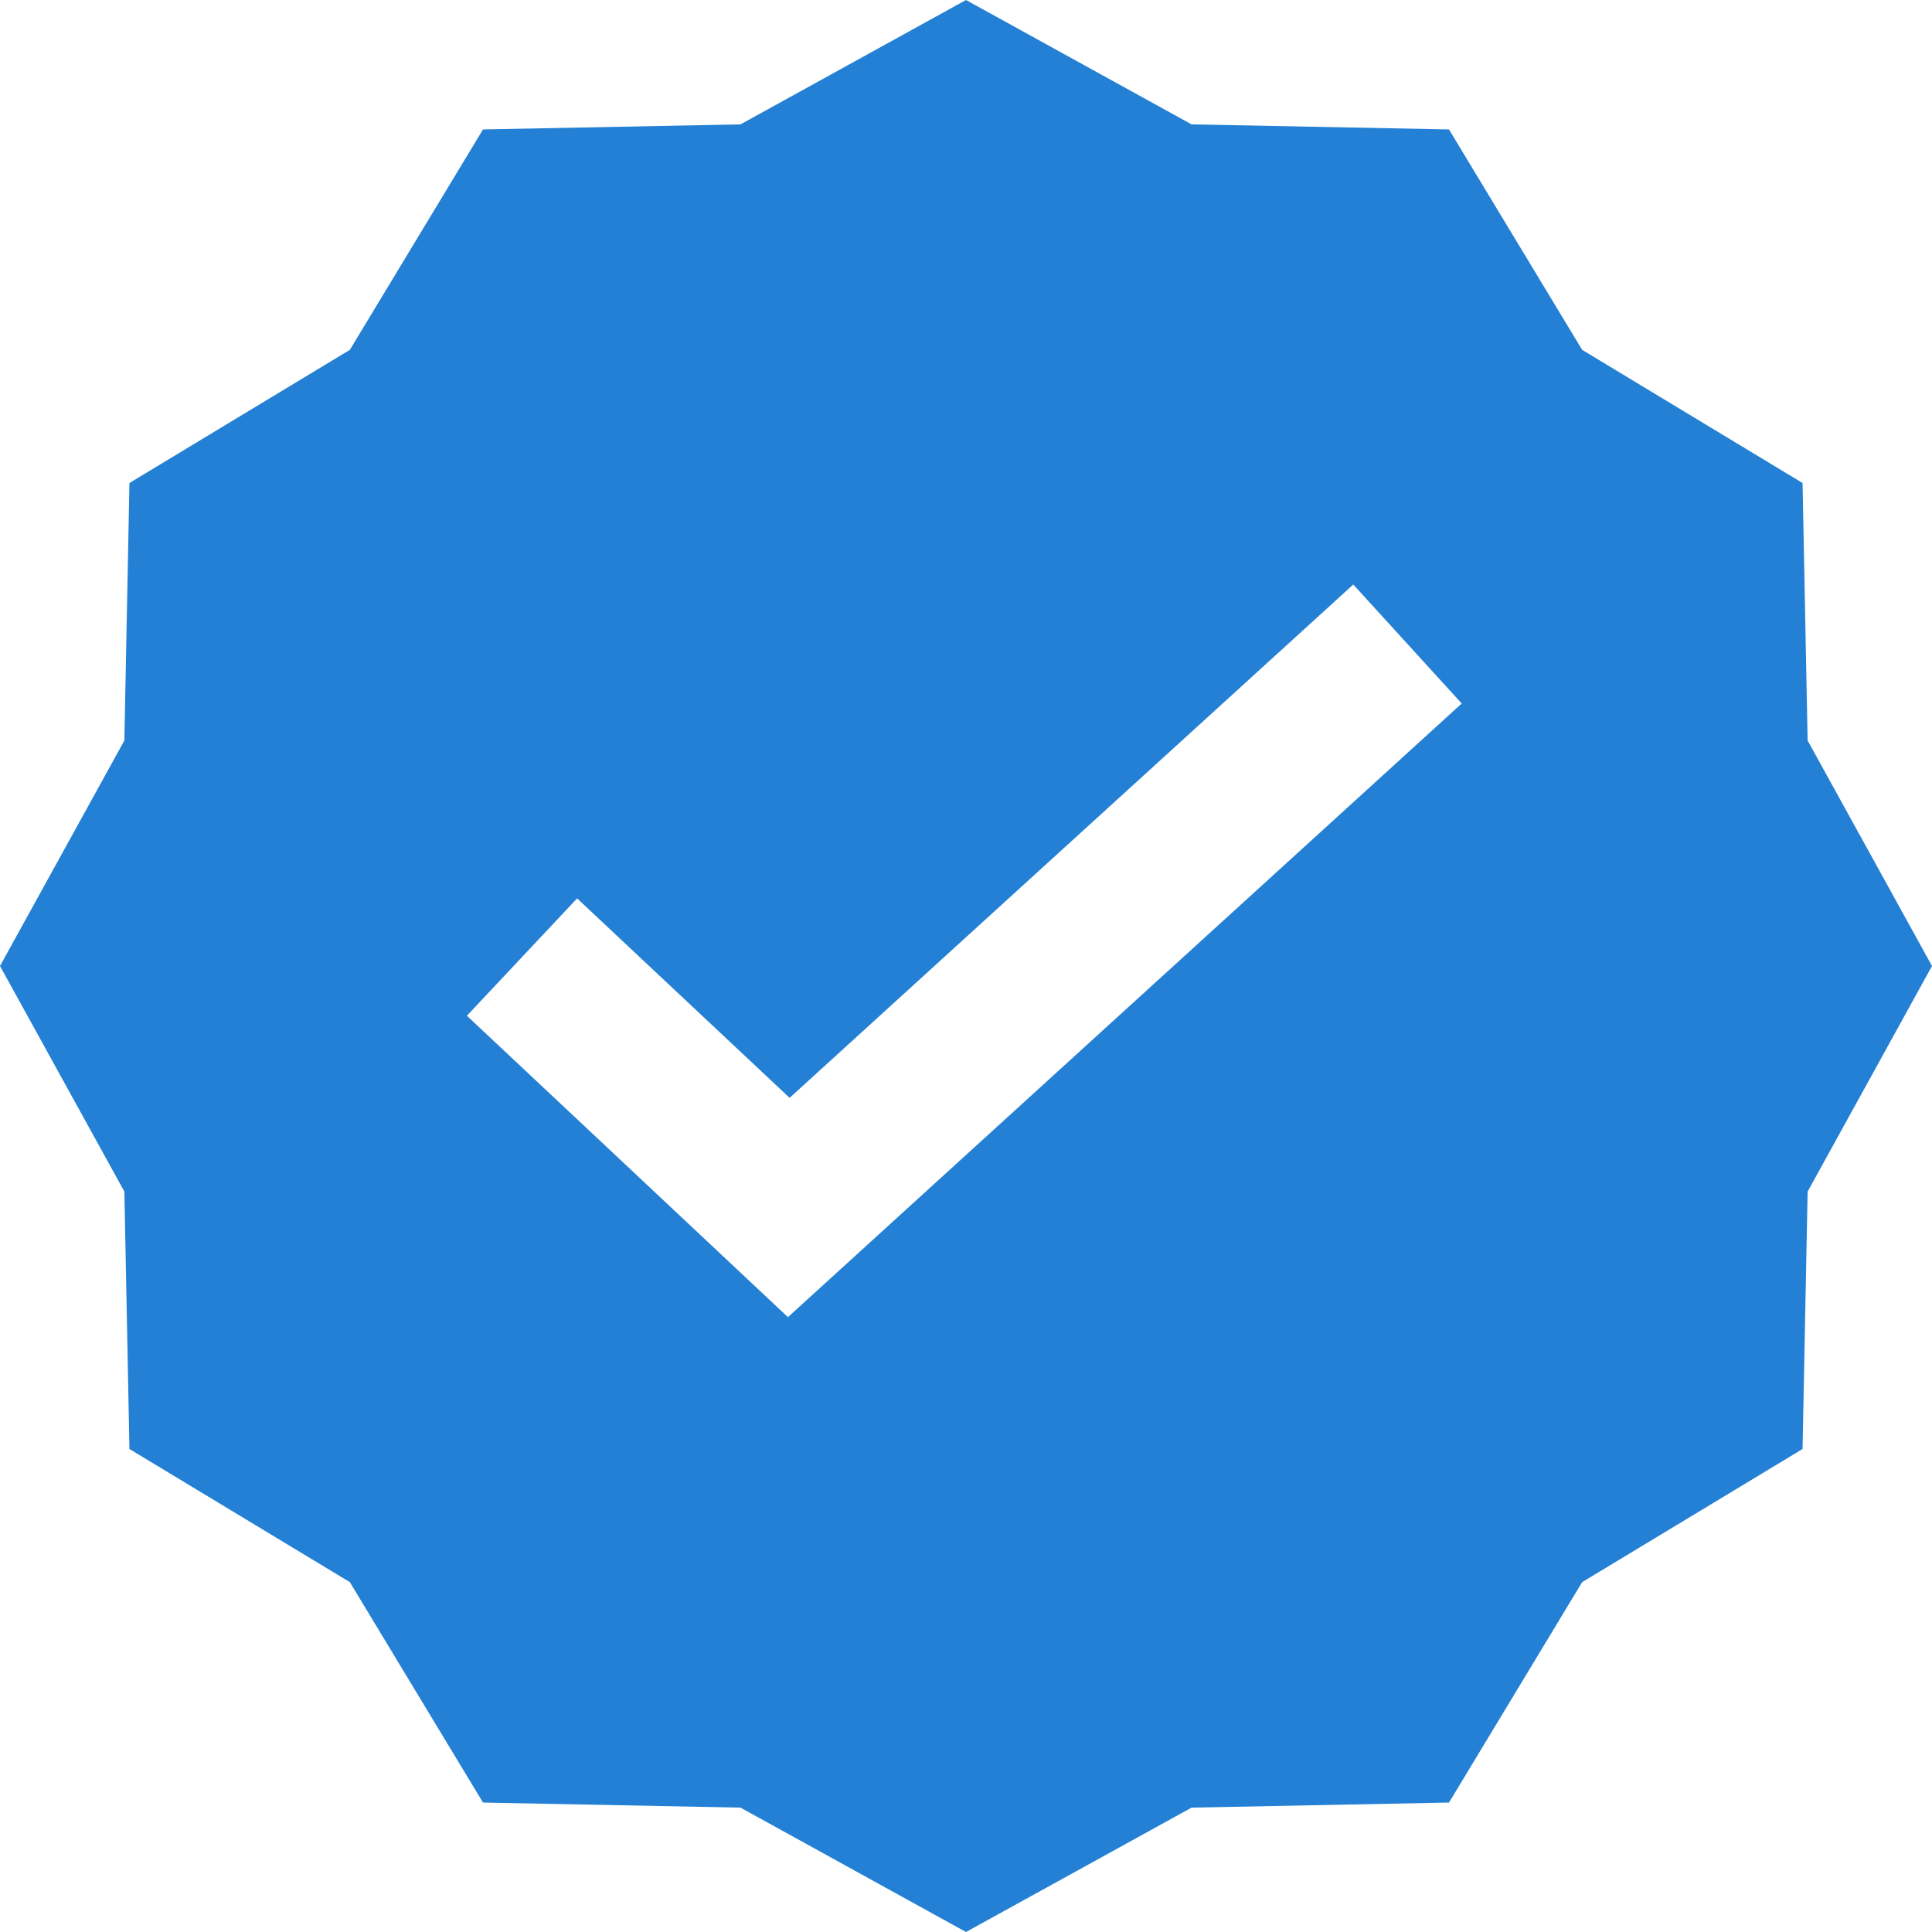 <svg xmlns="http://www.w3.org/2000/svg" version="1.1" xmlns:xlink="http://www.w3.org/1999/xlink" width="512" height="512" x="0" y="0" viewBox="0 0 24 24" style="enable-background:new 0 0 512 512" xml:space="preserve" class=""><g><path fill="url(#a)" fill-rule="evenodd" d="M14.802 1.545 12 0 9.199 1.545 6 1.608 4.346 4.346 1.608 6l-.063 3.199L0 12l1.545 2.802L1.608 18l2.738 1.654L6 22.392l3.199.063L12 24l2.802-1.545L18 22.392l1.654-2.738L22.392 18l.063-3.198L24 12l-1.545-2.801L22.392 6l-2.738-1.654L18 1.608l-3.198-.063ZM9.788 16.362l8.37-7.623-1.347-1.478-7.002 6.377-2.64-2.478L5.8 12.618l3.988 3.744Z" clip-rule="evenodd" opacity="1" data-original="url(#a)" class=""></path><defs><linearGradient id="a" x1="0" x2="0" y1="0" y2="24" gradientUnits="userSpaceOnUse">
    <stop stop-opacity="1" stop-color="#e100ff" offset="0"></stop>
    <stop stop-opacity="1" stop-color="#2380d4" offset="0"></stop>
    <stop stop-opacity="1" stop-color="#2380d4" offset="1"></stop>
</linearGradient>
</defs></g></svg>